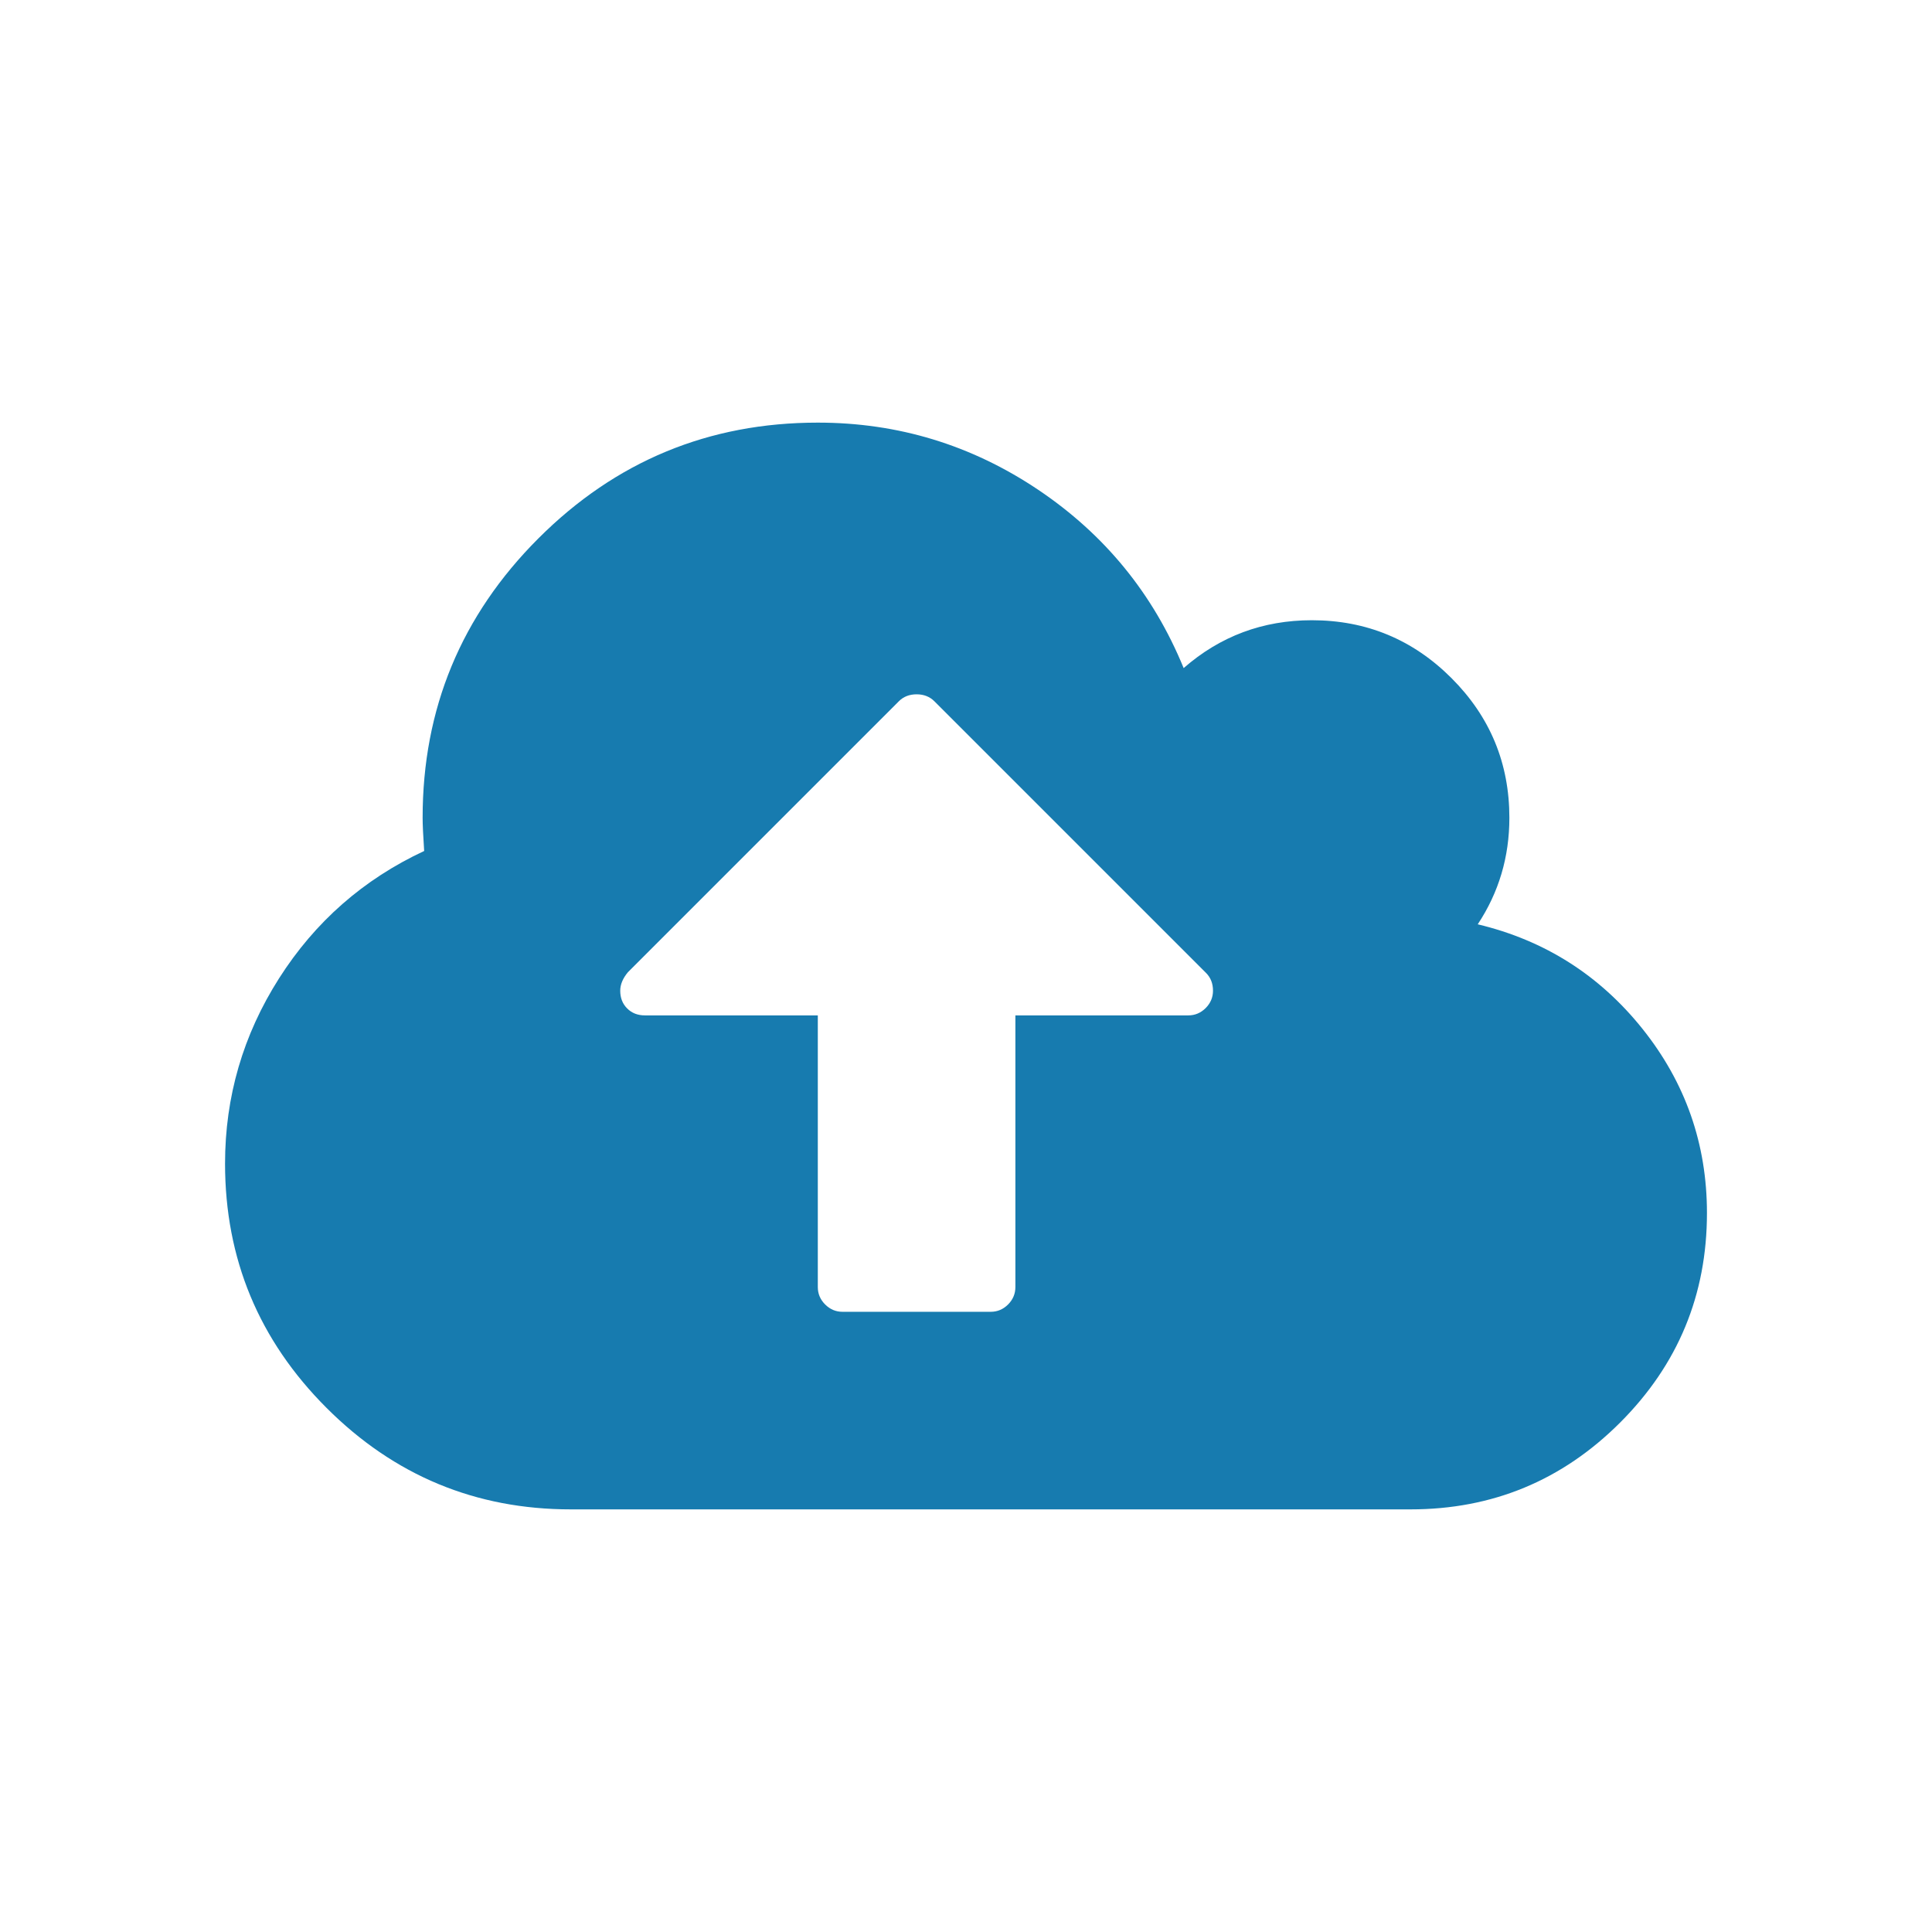 <svg width="64" height="64" viewBox="0 0 64 64" fill="none" xmlns="http://www.w3.org/2000/svg">
<path d="M40.182 32.818C40.182 32.58 40.105 32.383 39.952 32.23L30.952 23.23C30.798 23.077 30.602 23 30.364 23C30.125 23 29.929 23.077 29.776 23.23L20.801 32.205C20.631 32.409 20.546 32.614 20.546 32.818C20.546 33.057 20.622 33.253 20.776 33.406C20.929 33.56 21.125 33.636 21.364 33.636H27.091V42.636C27.091 42.858 27.172 43.05 27.334 43.212C27.496 43.374 27.688 43.455 27.909 43.455H32.818C33.04 43.455 33.232 43.374 33.394 43.212C33.555 43.05 33.636 42.858 33.636 42.636V33.636H39.364C39.585 33.636 39.777 33.555 39.939 33.394C40.101 33.231 40.182 33.04 40.182 32.818ZM56.545 40.182C56.545 42.892 55.587 45.206 53.669 47.124C51.752 49.041 49.438 50 46.727 50H18.909C15.756 50 13.058 48.879 10.817 46.638C8.575 44.396 7.455 41.699 7.455 38.545C7.455 36.33 8.051 34.284 9.244 32.409C10.438 30.534 12.04 29.128 14.051 28.19C14.017 27.679 14 27.312 14 27.091C14 23.477 15.278 20.392 17.835 17.835C20.392 15.278 23.477 14 27.091 14C29.75 14 32.183 14.742 34.391 16.224C36.598 17.707 38.205 19.676 39.21 22.131C40.42 21.074 41.835 20.546 43.455 20.546C45.261 20.546 46.804 21.185 48.082 22.463C49.361 23.741 50 25.284 50 27.091C50 28.386 49.651 29.562 48.952 30.619C51.168 31.148 52.987 32.303 54.411 34.084C55.834 35.865 56.545 37.898 56.545 40.182Z" fill="#177BAF"/>
</svg>
